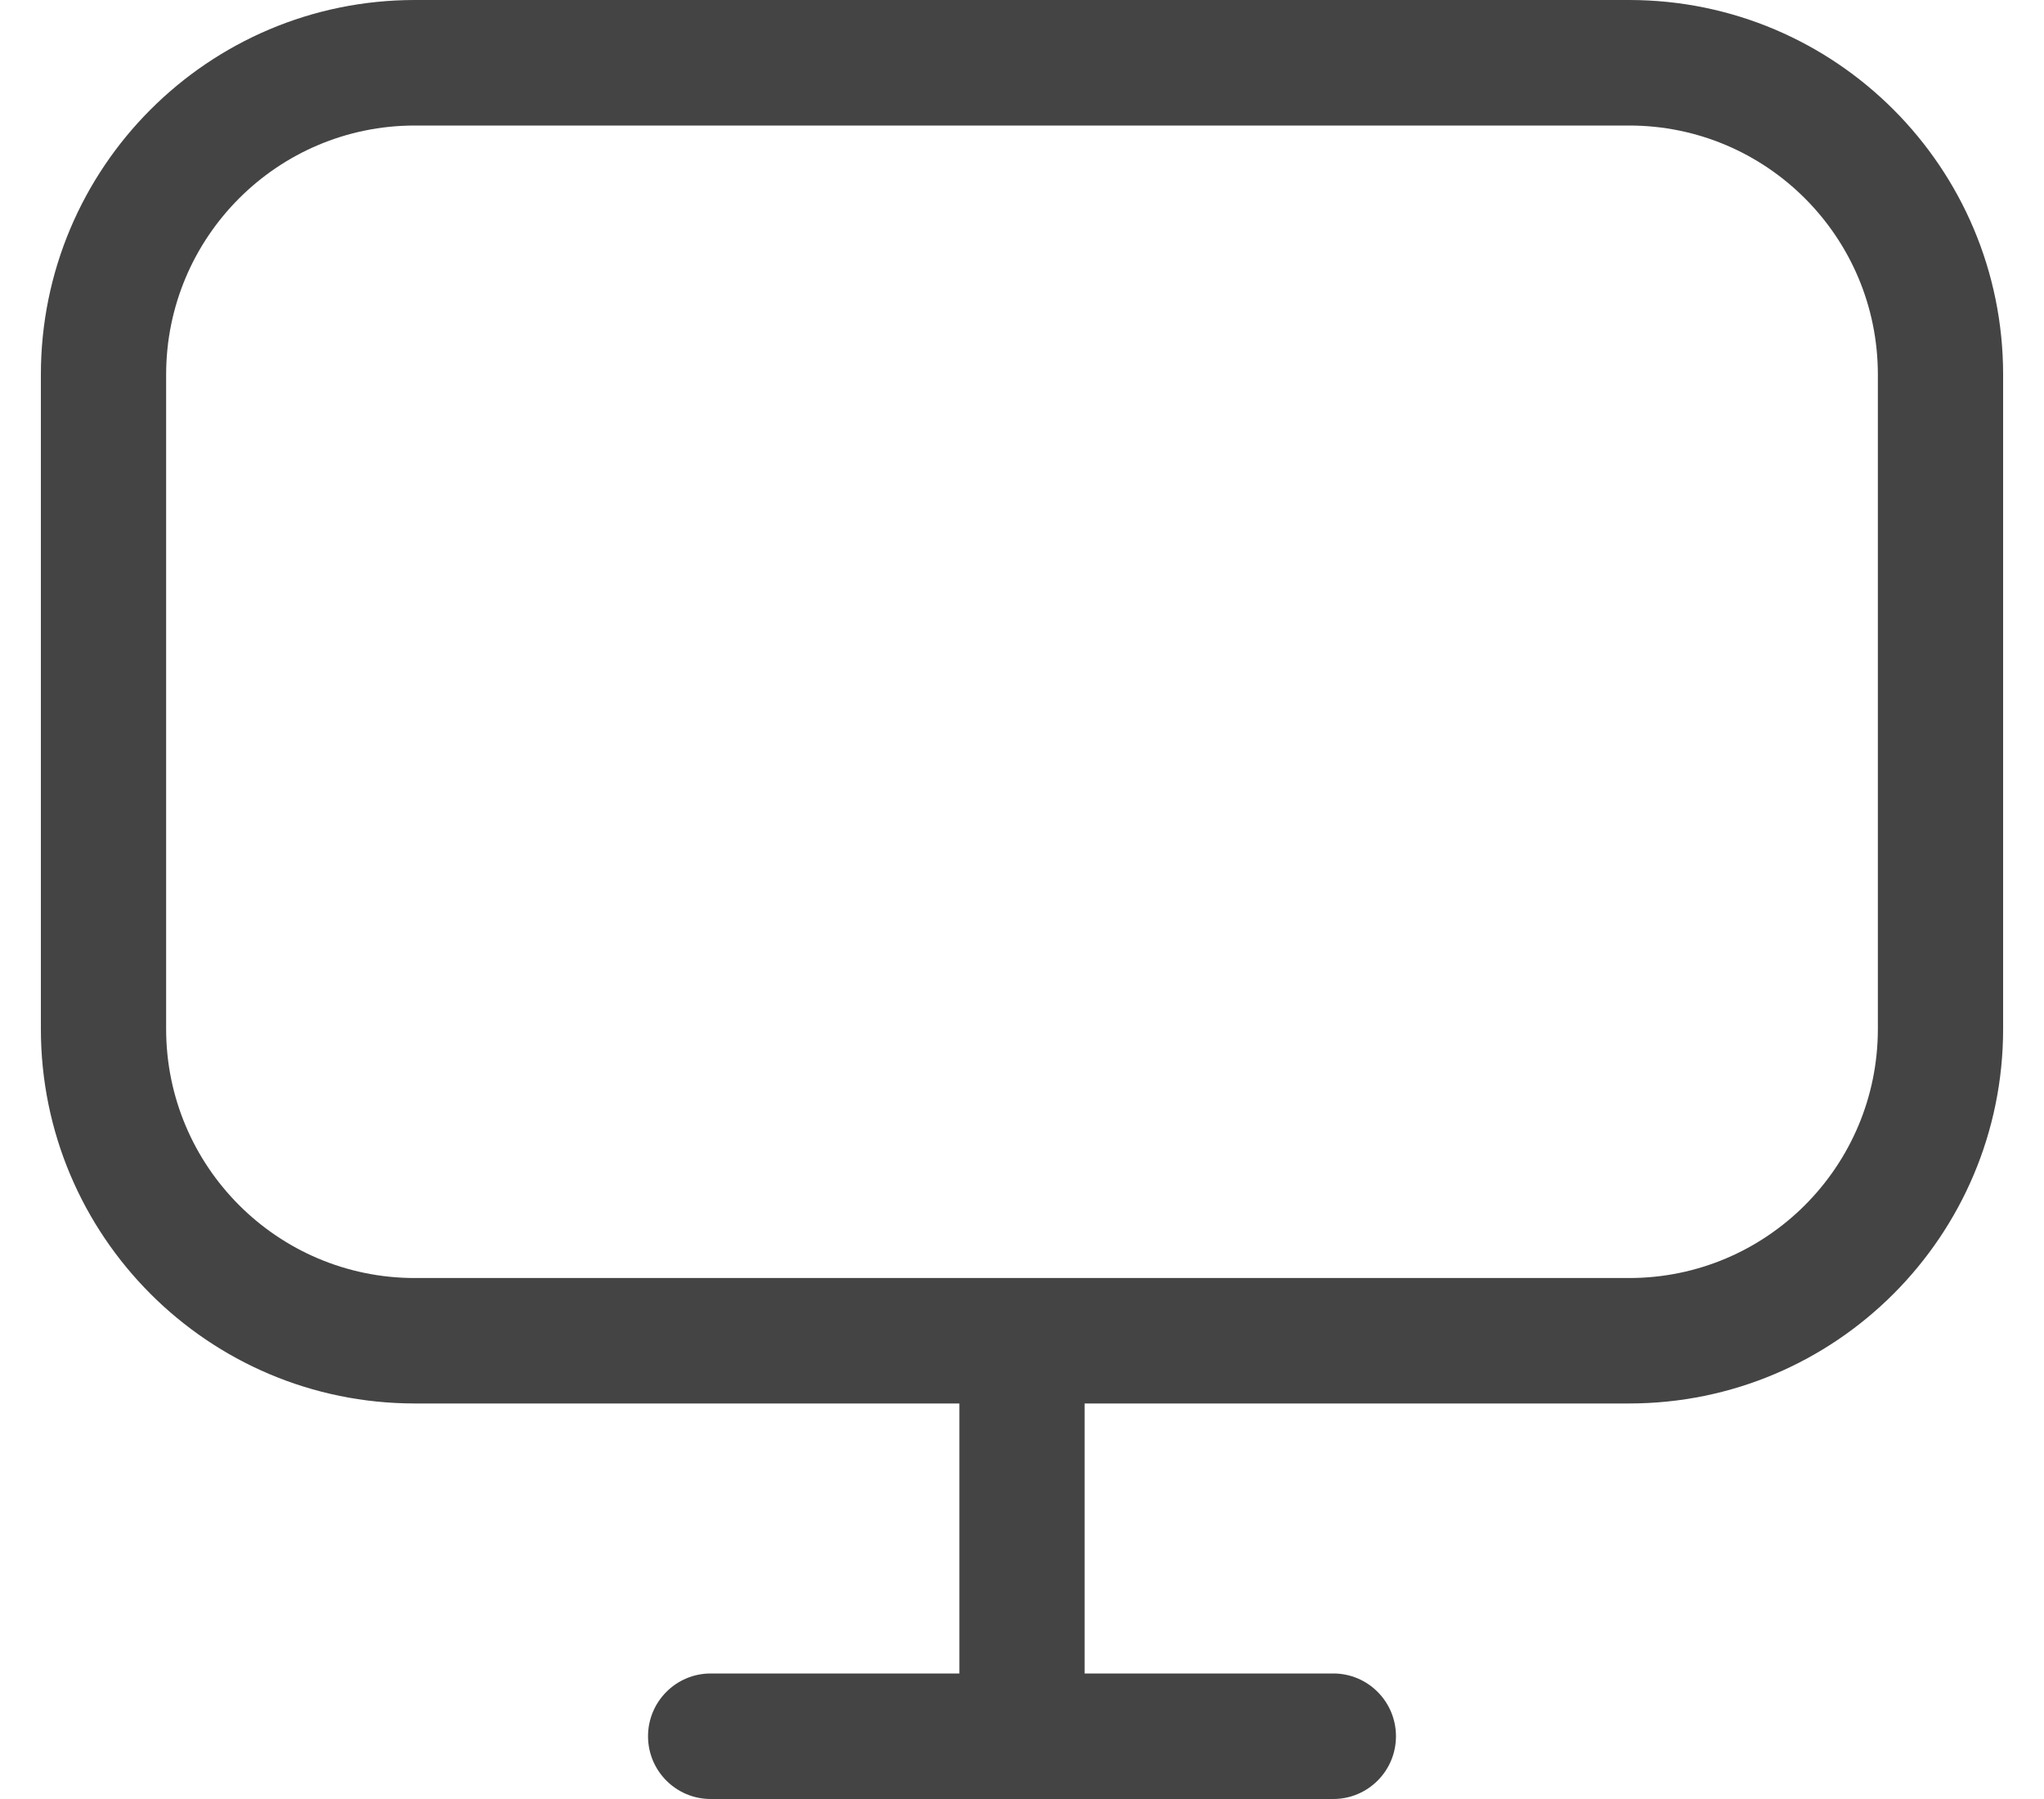 <svg width="25" height="22" viewBox="0 0 25 22" fill="none" xmlns="http://www.w3.org/2000/svg">
<path fill-rule="evenodd" clip-rule="evenodd" d="M5.074 1.535C3.394 1.535 2.032 2.899 2.032 4.581V12.583C2.032 14.264 3.394 15.629 5.074 15.629H19.926C21.607 15.629 22.968 14.264 22.968 12.583V4.581C22.968 2.899 21.607 1.535 19.926 1.535H5.074ZM0.5 4.581C0.5 2.05 2.548 0 5.074 0H19.926C22.452 0 24.5 2.05 24.5 4.581V12.583C24.5 15.113 22.452 17.163 19.926 17.163H13.266V20.465H16.308C16.731 20.465 17.074 20.809 17.074 21.233C17.074 21.656 16.731 22 16.308 22H8.692C8.269 22 7.926 21.656 7.926 21.233C7.926 20.809 8.269 20.465 8.692 20.465H11.734V17.163H5.074C2.548 17.163 0.5 15.113 0.5 12.583V4.581Z" fill="#444444"/>
</svg>
